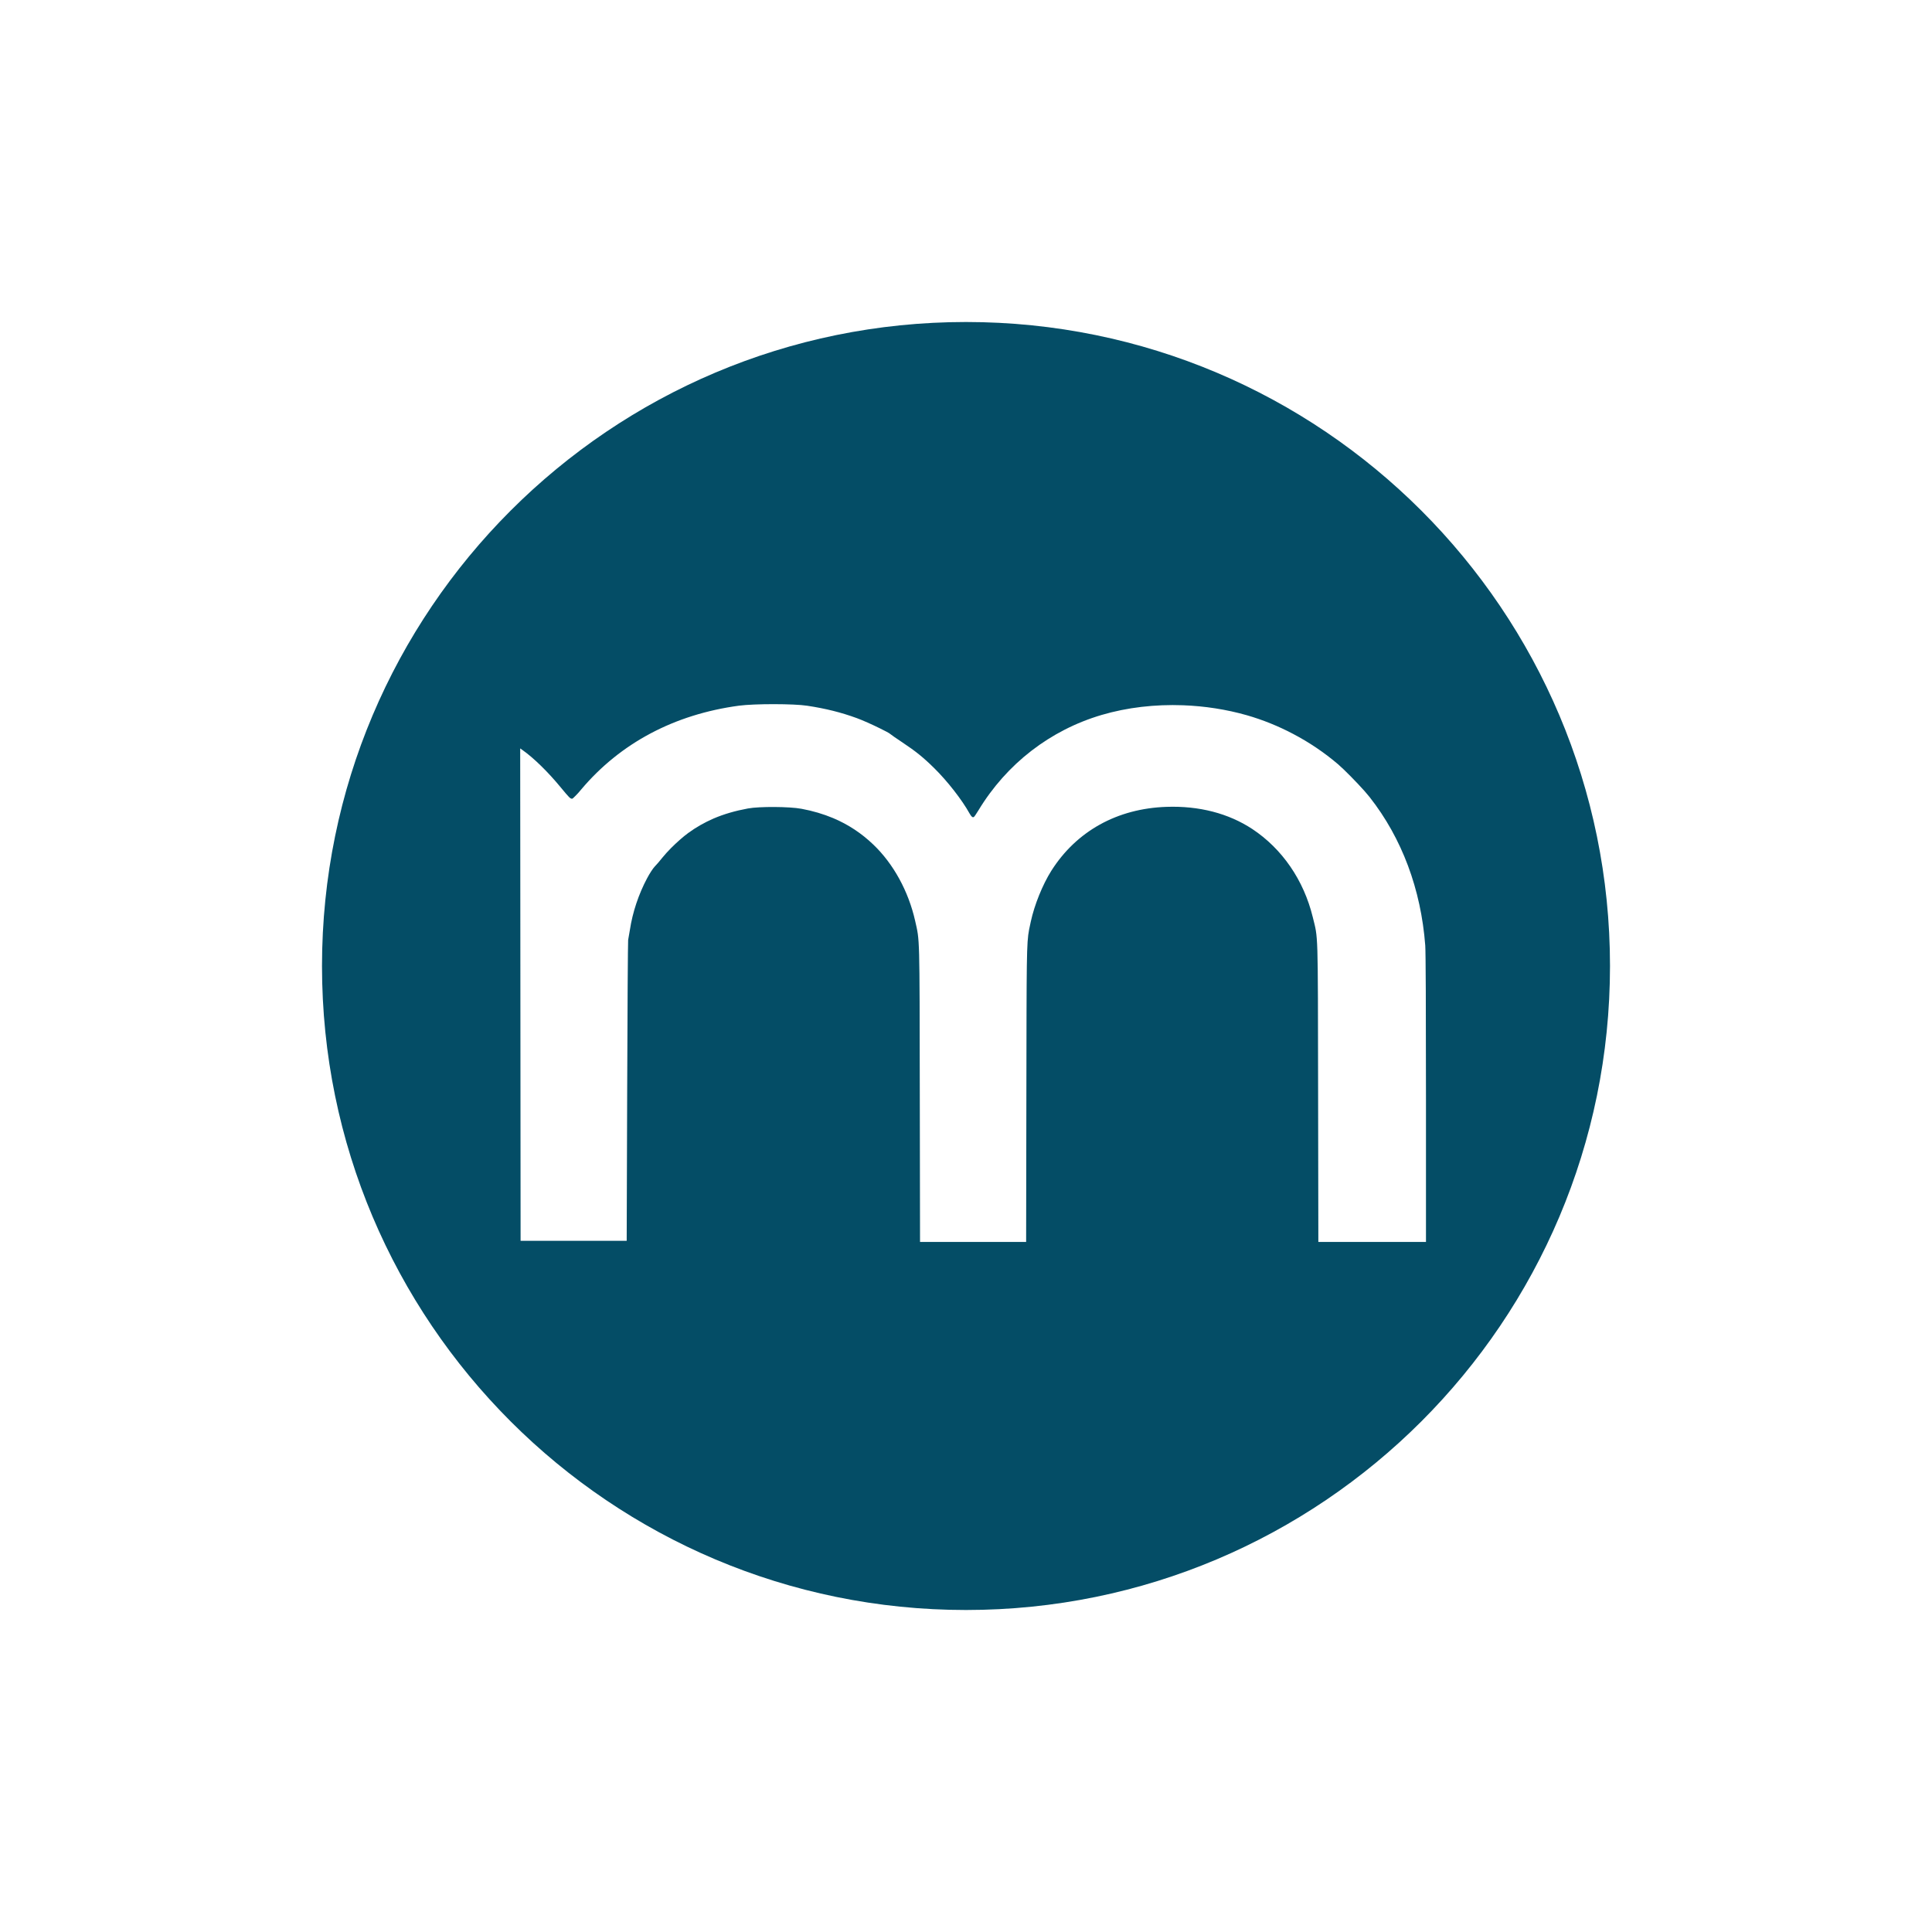 <svg width="24" height="24" viewBox="0 0 24 24" fill="none" xmlns="http://www.w3.org/2000/svg">
<path fill-rule="evenodd" clip-rule="evenodd" d="M12 20C16.418 20 20 16.419 20 12C20 7.582 16.418 4 12 4C7.582 4 4 7.582 4 12C4 16.419 7.582 20 12 20ZM11.426 13.589C11.423 11.582 11.426 11.697 11.368 11.438C11.285 11.071 11.099 10.731 10.849 10.492C10.702 10.351 10.537 10.242 10.35 10.163C10.228 10.112 10.097 10.073 9.956 10.047C9.806 10.019 9.433 10.017 9.292 10.043C9.134 10.072 8.992 10.113 8.862 10.169C8.75 10.218 8.646 10.277 8.549 10.348C8.486 10.394 8.406 10.465 8.336 10.535C8.295 10.577 8.258 10.617 8.23 10.652C8.198 10.693 8.154 10.744 8.132 10.766C8.111 10.788 8.069 10.852 8.039 10.909C7.933 11.108 7.858 11.333 7.825 11.55L7.803 11.677C7.8 11.695 7.794 12.544 7.791 13.562L7.785 15.414H6.467L6.462 9.297L6.493 9.319C6.632 9.417 6.812 9.594 6.967 9.783C7.072 9.91 7.084 9.922 7.107 9.922C7.112 9.922 7.127 9.909 7.147 9.888C7.168 9.868 7.194 9.839 7.22 9.807C7.707 9.23 8.378 8.874 9.181 8.766C9.373 8.741 9.861 8.741 10.028 8.767C10.258 8.802 10.447 8.849 10.644 8.921C10.713 8.946 10.836 9.001 10.931 9.048C10.996 9.08 11.048 9.107 11.059 9.118C11.069 9.127 11.138 9.175 11.212 9.224C11.374 9.332 11.467 9.406 11.605 9.542C11.768 9.702 11.952 9.938 12.044 10.105C12.068 10.147 12.083 10.159 12.099 10.148C12.104 10.145 12.13 10.107 12.156 10.064C12.505 9.488 13.045 9.07 13.686 8.881C14.002 8.788 14.349 8.748 14.697 8.761C14.964 8.771 15.233 8.812 15.489 8.885C15.687 8.942 15.88 9.02 16.064 9.117C16.264 9.222 16.452 9.349 16.622 9.494C16.703 9.564 16.852 9.716 16.951 9.827C16.976 9.856 16.998 9.882 17.015 9.903C17.415 10.412 17.652 11.047 17.705 11.745C17.711 11.828 17.714 12.537 17.714 13.652V15.428H16.377L16.374 13.569C16.371 11.513 16.375 11.67 16.308 11.394C16.196 10.934 15.928 10.544 15.556 10.298C15.259 10.103 14.895 10.009 14.49 10.023C13.878 10.044 13.373 10.324 13.06 10.817C12.952 10.988 12.85 11.24 12.805 11.448L12.784 11.547C12.751 11.718 12.753 11.896 12.75 13.589L12.747 15.428H11.429L11.426 13.589Z" fill="#044D66"/>
</svg>
